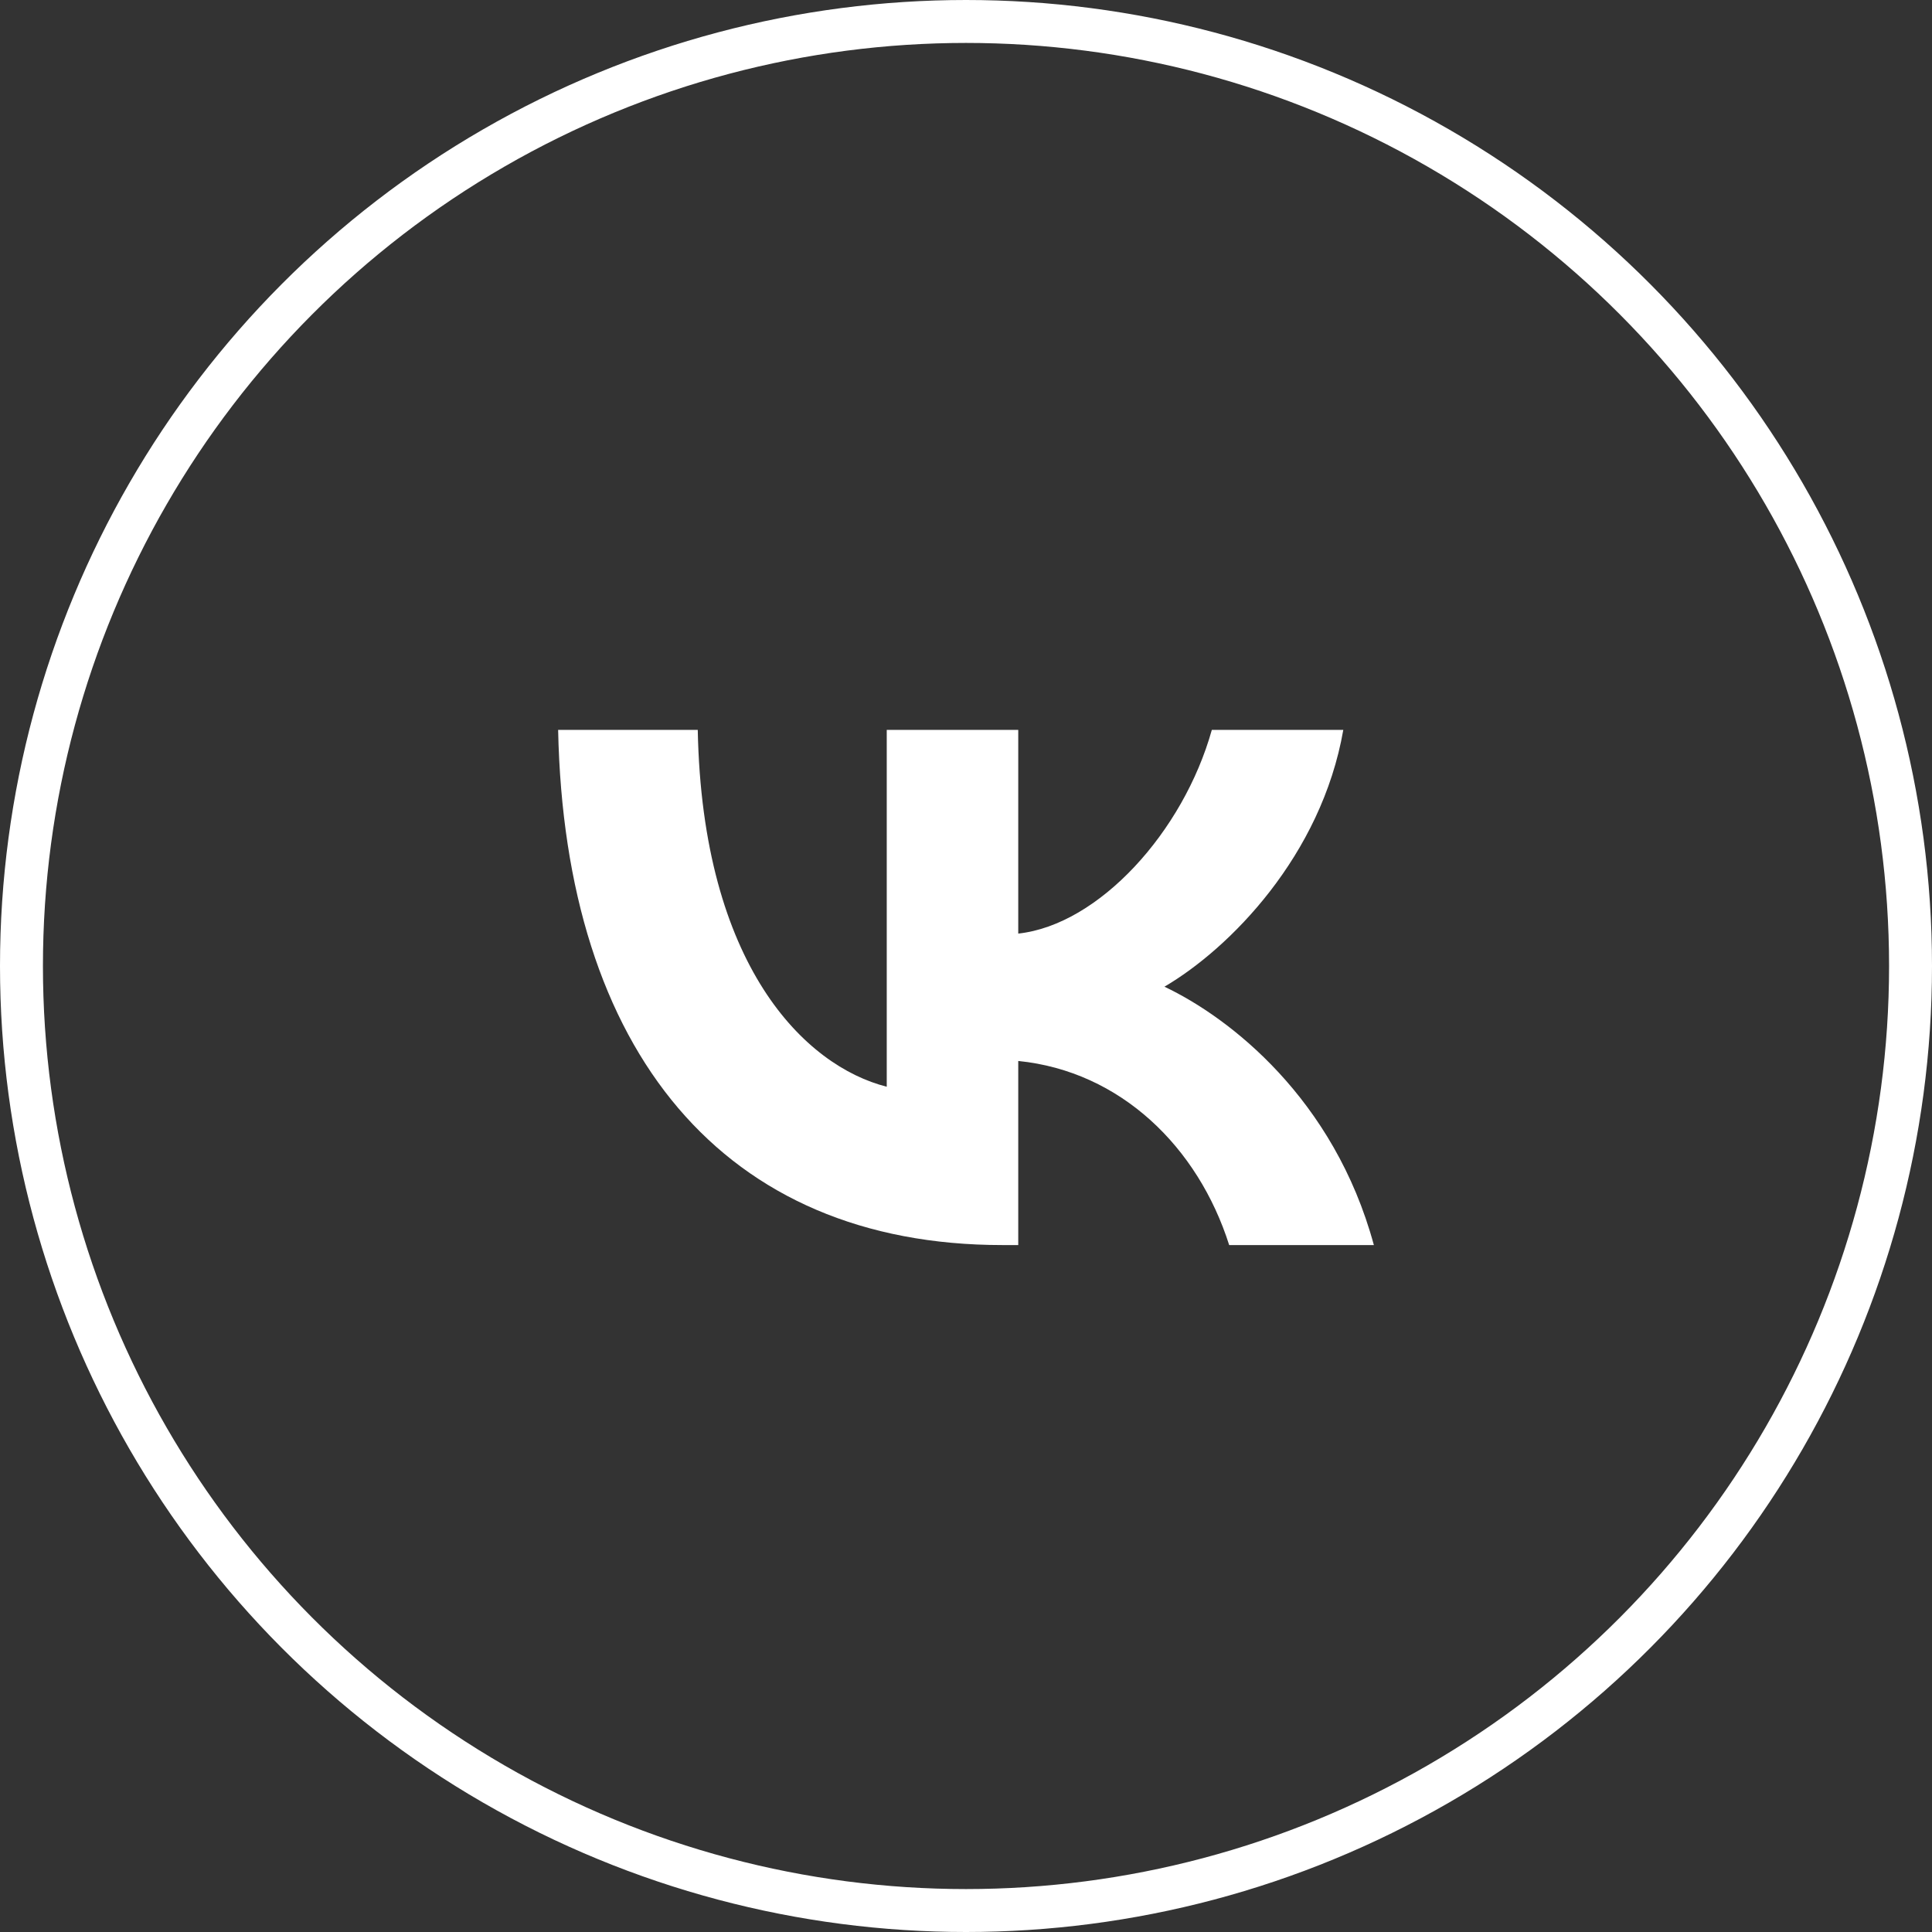 <svg width="45" height="45" viewBox="0 0 45 45" fill="none" xmlns="http://www.w3.org/2000/svg"><rect x="0" y="0" width="45" height="45" fill="#333333" stroke="none"/><circle cx="22.5" cy="22.5" r="22" stroke="#fff"/><path d="M23.349 29C16.857 29 13.154 24.495 13 17h3.252c.107 5.502 2.504 7.832 4.402 8.312V17h3.063v4.745c1.875-.204 3.844-2.367 4.509-4.745h3.062c-.51 2.93-2.647 5.093-4.166 5.982 1.52.72 3.952 2.607 4.878 6.018h-3.37c-.724-2.282-2.528-4.048-4.913-4.288V29h-.368z" fill="#fff"/></svg>